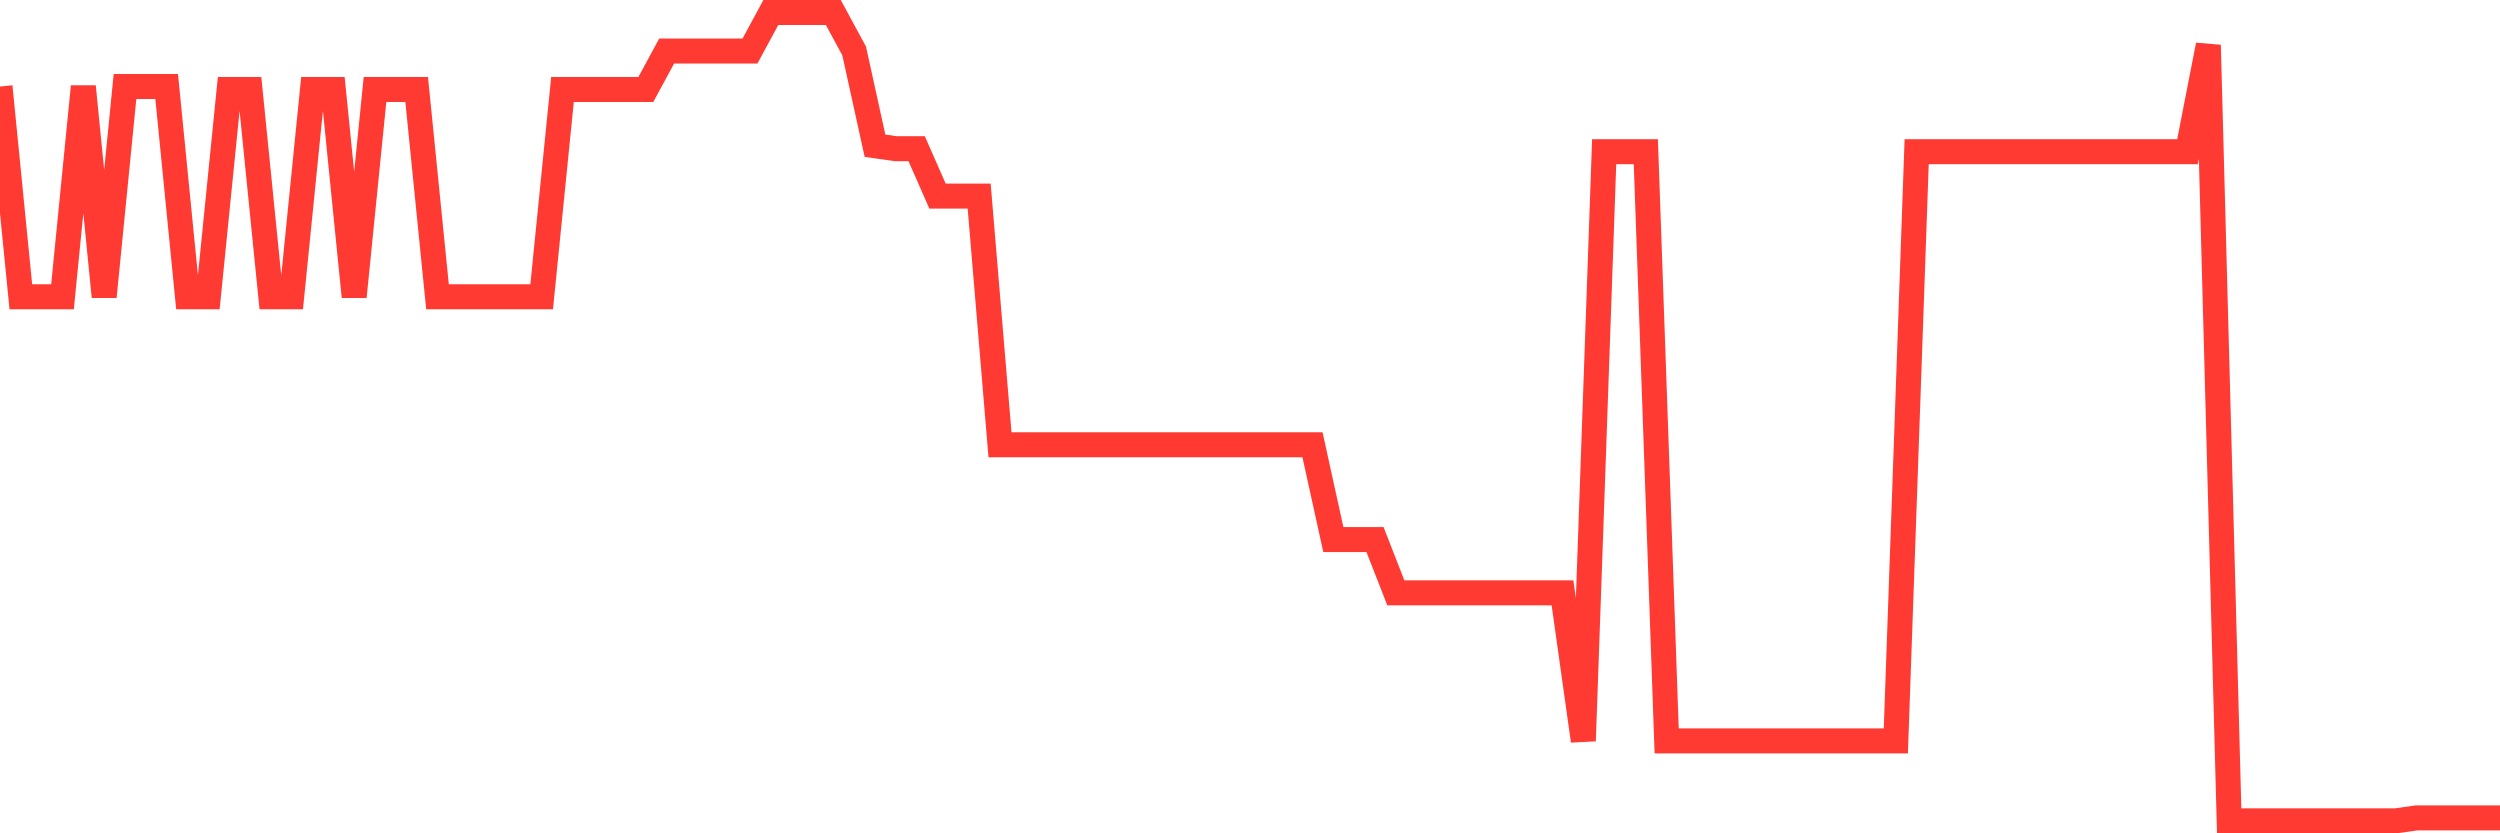 <svg
  xmlns="http://www.w3.org/2000/svg"
  xmlns:xlink="http://www.w3.org/1999/xlink"
  width="120"
  height="40"
  viewBox="0 0 120 40"
  preserveAspectRatio="none"
>
  <polyline
    points="0,4.153 1,14.244 2,14.244 3,14.244 4,4.153 5,14.244 6,4.153 7,4.153 8,4.153 9,14.244 10,14.244 11,4.295 12,4.295 13,14.244 14,14.244 15,4.295 16,4.295 17,14.244 18,4.295 19,4.295 20,4.295 21,14.244 22,14.244 23,14.244 24,14.244 25,14.244 26,14.244 27,4.295 28,4.295 29,4.295 30,4.295 31,4.295 32,2.448 33,2.448 34,2.448 35,2.448 36,2.448 37,0.6 38,0.6 39,0.6 40,0.6 41,2.448 42,6.996 43,7.138 44,7.138 45,9.412 46,9.412 47,9.412 48,21.35 49,21.35 50,21.35 51,21.35 52,21.35 53,21.35 54,21.35 55,21.35 56,21.35 57,21.35 58,21.35 59,21.35 60,21.35 61,21.35 62,21.35 63,21.35 64,25.898 65,25.898 66,25.898 67,28.456 68,28.456 69,28.456 70,28.456 71,28.456 72,28.456 73,28.456 74,28.456 75,28.456 76,35.563 77,7.28 78,7.28 79,7.28 80,35.563 81,35.563 82,35.563 83,35.563 84,35.563 85,35.563 86,35.563 87,35.563 88,35.563 89,35.563 90,35.563 91,35.563 92,7.28 93,7.28 94,7.28 95,7.28 96,7.28 97,7.28 98,7.28 99,7.28 100,7.28 101,7.28 102,7.28 103,7.28 104,7.28 105,7.28 106,2.163 107,39.4 108,39.4 109,39.4 110,39.4 111,39.4 112,39.4 113,39.4 114,39.4 115,39.4 116,39.258 117,39.258 118,39.258 119,39.258 120,39.258"
    fill="none"
    stroke="#ff3a33"
    stroke-width="1.2"
  >
  </polyline>
</svg>